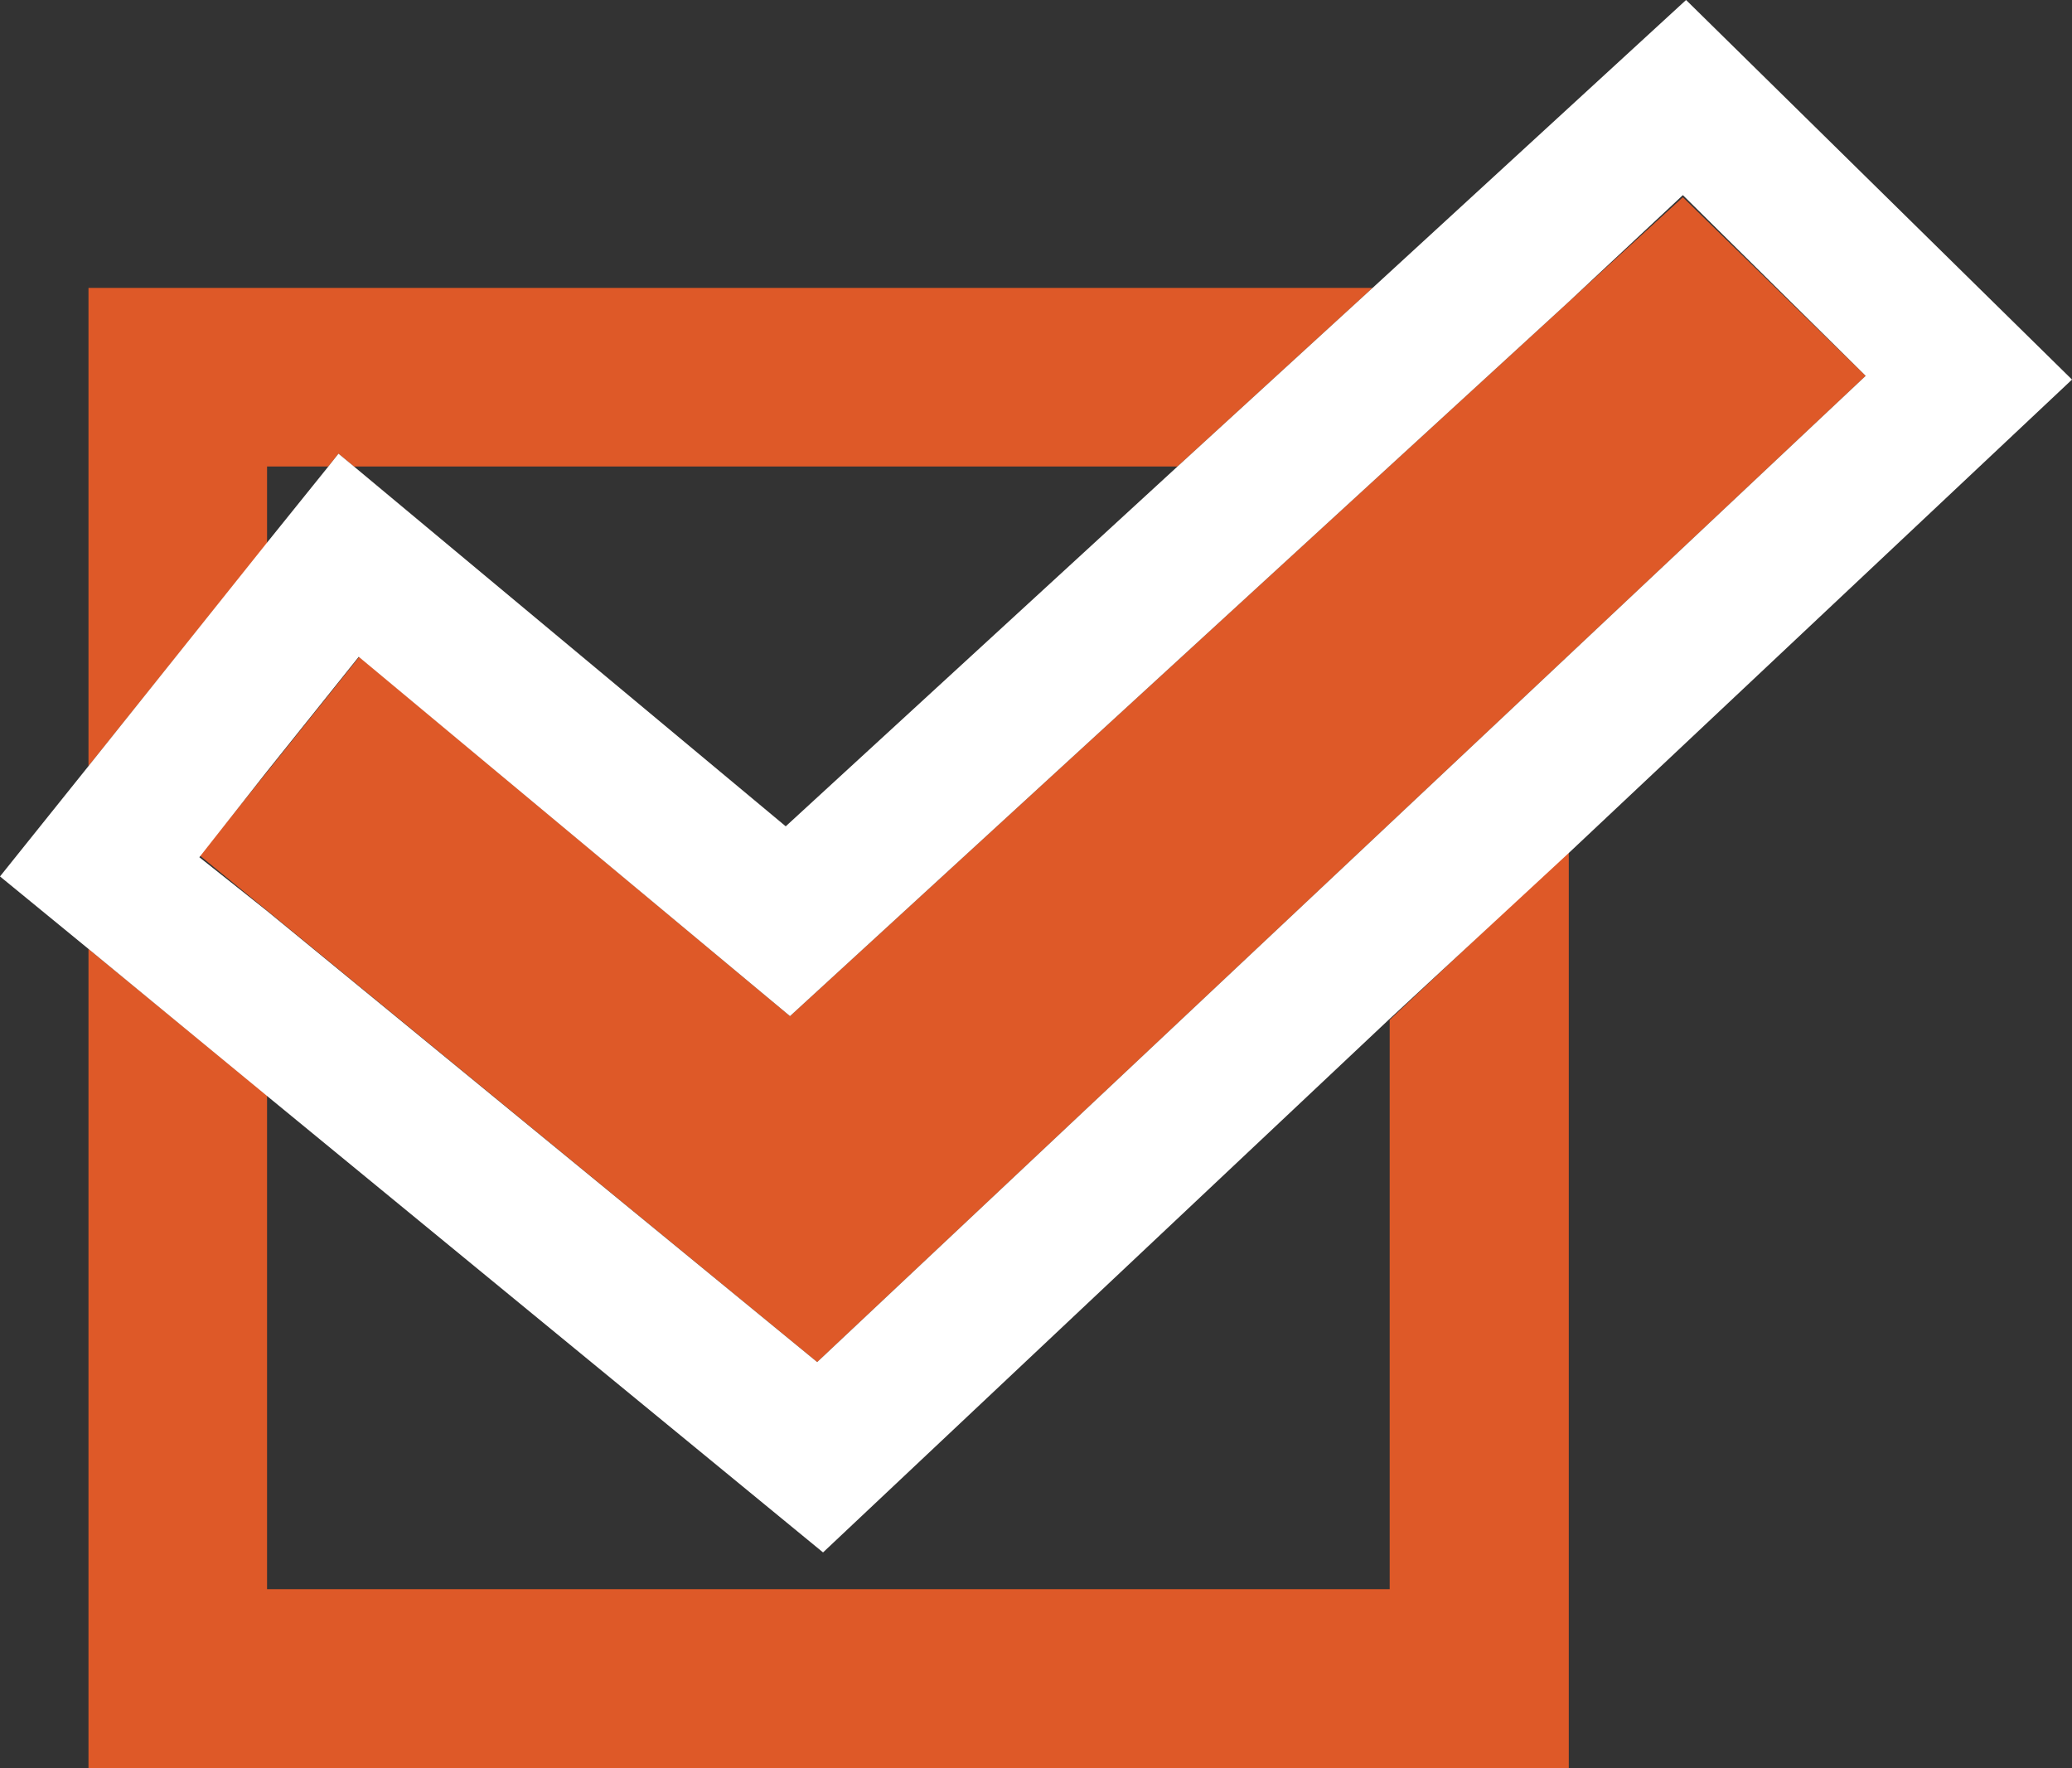 <svg id="レイヤー_1" data-name="レイヤー 1" xmlns="http://www.w3.org/2000/svg" viewBox="0 0 38.87 33.17"><rect x="0" y="0" width="38.87" height="33.17" fill="#333333" stroke="none"/><defs><style>.cls-1{fill:none}.cls-2{fill:#de5928}.cls-3{fill:#fff}</style></defs><path class="cls-1" d="M14.74 15.5l7.35-6.75H6.64L14.74 15.5z"/><path class="cls-1" d="M26.07 29.81V19.13L15.45 29.12 5.01 20.55V29.81H26.07z"/><path class="cls-1" d="M5.01 10.19 6.16 8.75H5.01V10.19z"/><path class="cls-2" d="M26.07 29.81H5.01V20.55L1.66 17.8V33.17H29.43V15.97L26.07 19.13V29.81z"/><path class="cls-2" d="M5.01 8.75H6.16L6.35 8.51 6.64 8.75H22.09L25.75 5.4H1.66V14.37L5.01 10.19V8.75z"/><path class="cls-2" d="M29.43 12.29 35 7.05 31.57 3.7 29.43 5.66 26.06 8.75 14.82 19.06 6.74 12.32 5.01 14.48 3.75 16.05 5.01 17.08 15.33 25.55 26.07 15.45 29.43 12.29z"/><path class="cls-3" d="M31.63.0 25.75 5.4 22.09 8.75 14.74 15.5 6.64 8.75l-.29-.24-.19.24L5 10.19 1.66 14.37.0 16.44 1.66 17.8 5 20.55l10.44 8.57 10.62-10L29.43 16l9.44-8.88zM5 17.08l-1.26-1L5 14.48l1.73-2.16 8.09 6.74L26.06 8.75l3.37-3.09 2.14-2L35 7.05l-5.57 5.24-3.36 3.16L15.33 25.55z"/></svg>